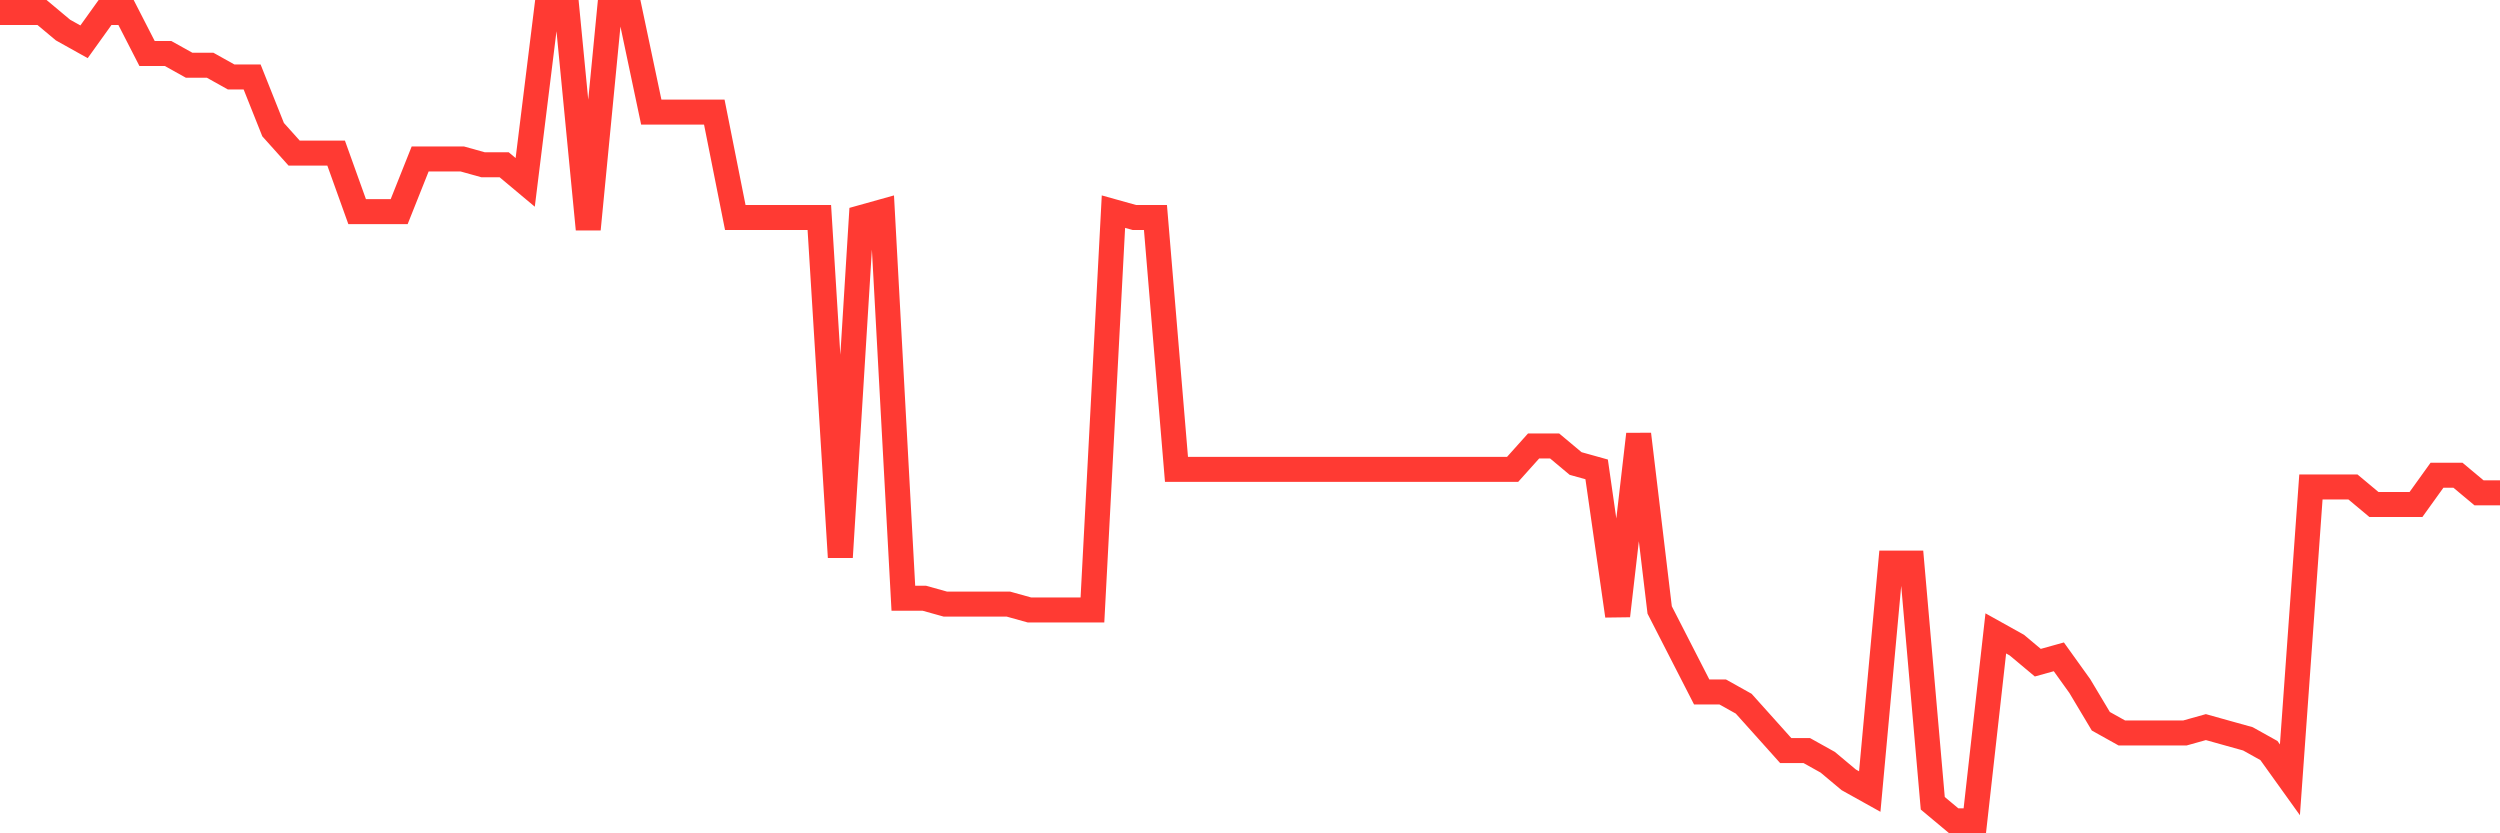 <svg
  xmlns="http://www.w3.org/2000/svg"
  xmlns:xlink="http://www.w3.org/1999/xlink"
  width="120"
  height="40"
  viewBox="0 0 120 40"
  preserveAspectRatio="none"
>
  <polyline
    points="0,0.6 1.008,0.6 2.017,0.6 3.025,1.443 4.034,2.006 5.042,0.6 6.05,0.6 7.059,2.568 8.067,2.568 9.076,3.13 10.084,3.13 11.092,3.693 12.101,3.693 13.109,6.223 14.118,7.348 15.126,7.348 16.134,7.348 17.143,10.159 18.151,10.159 19.16,10.159 20.168,7.629 21.176,7.629 22.185,7.629 23.193,7.91 24.202,7.91 25.21,8.754 26.218,0.6 27.227,0.6 28.235,11.003 29.244,0.6 30.252,0.6 31.261,5.38 32.269,5.38 33.277,5.38 34.286,5.38 35.294,10.441 36.303,10.441 37.311,10.441 38.319,10.441 39.328,10.441 40.336,26.748 41.345,10.441 42.353,10.159 43.361,28.716 44.37,28.716 45.378,28.997 46.387,28.997 47.395,28.997 48.403,28.997 49.412,29.278 50.42,29.278 51.429,29.278 52.437,29.278 53.445,10.159 54.454,10.441 55.462,10.441 56.471,22.53 57.479,22.53 58.487,22.53 59.496,22.53 60.504,22.53 61.513,22.53 62.521,22.53 63.529,22.53 64.538,22.53 65.546,22.53 66.555,22.53 67.563,22.53 68.571,22.53 69.58,22.53 70.588,22.53 71.597,22.53 72.605,22.53 73.613,21.406 74.622,21.406 75.63,22.249 76.639,22.53 77.647,29.559 78.655,20.843 79.664,29.278 80.672,31.246 81.681,33.214 82.689,33.214 83.697,33.777 84.706,34.901 85.714,36.026 86.723,36.026 87.731,36.588 88.739,37.432 89.748,37.994 90.756,27.029 91.765,27.029 92.773,38.557 93.782,39.4 94.79,39.4 95.798,30.403 96.807,30.965 97.815,31.809 98.824,31.528 99.832,32.933 100.84,34.62 101.849,35.183 102.857,35.183 103.866,35.183 104.874,35.183 105.882,34.901 106.891,35.183 107.899,35.464 108.908,36.026 109.916,37.432 110.924,23.374 111.933,23.374 112.941,23.374 113.95,24.217 114.958,24.217 115.966,24.217 116.975,22.812 117.983,22.812 118.992,23.655 120,23.655"
    fill="none"
    stroke="#ff3a33"
    stroke-width="1.2"
  >
  </polyline>
</svg>